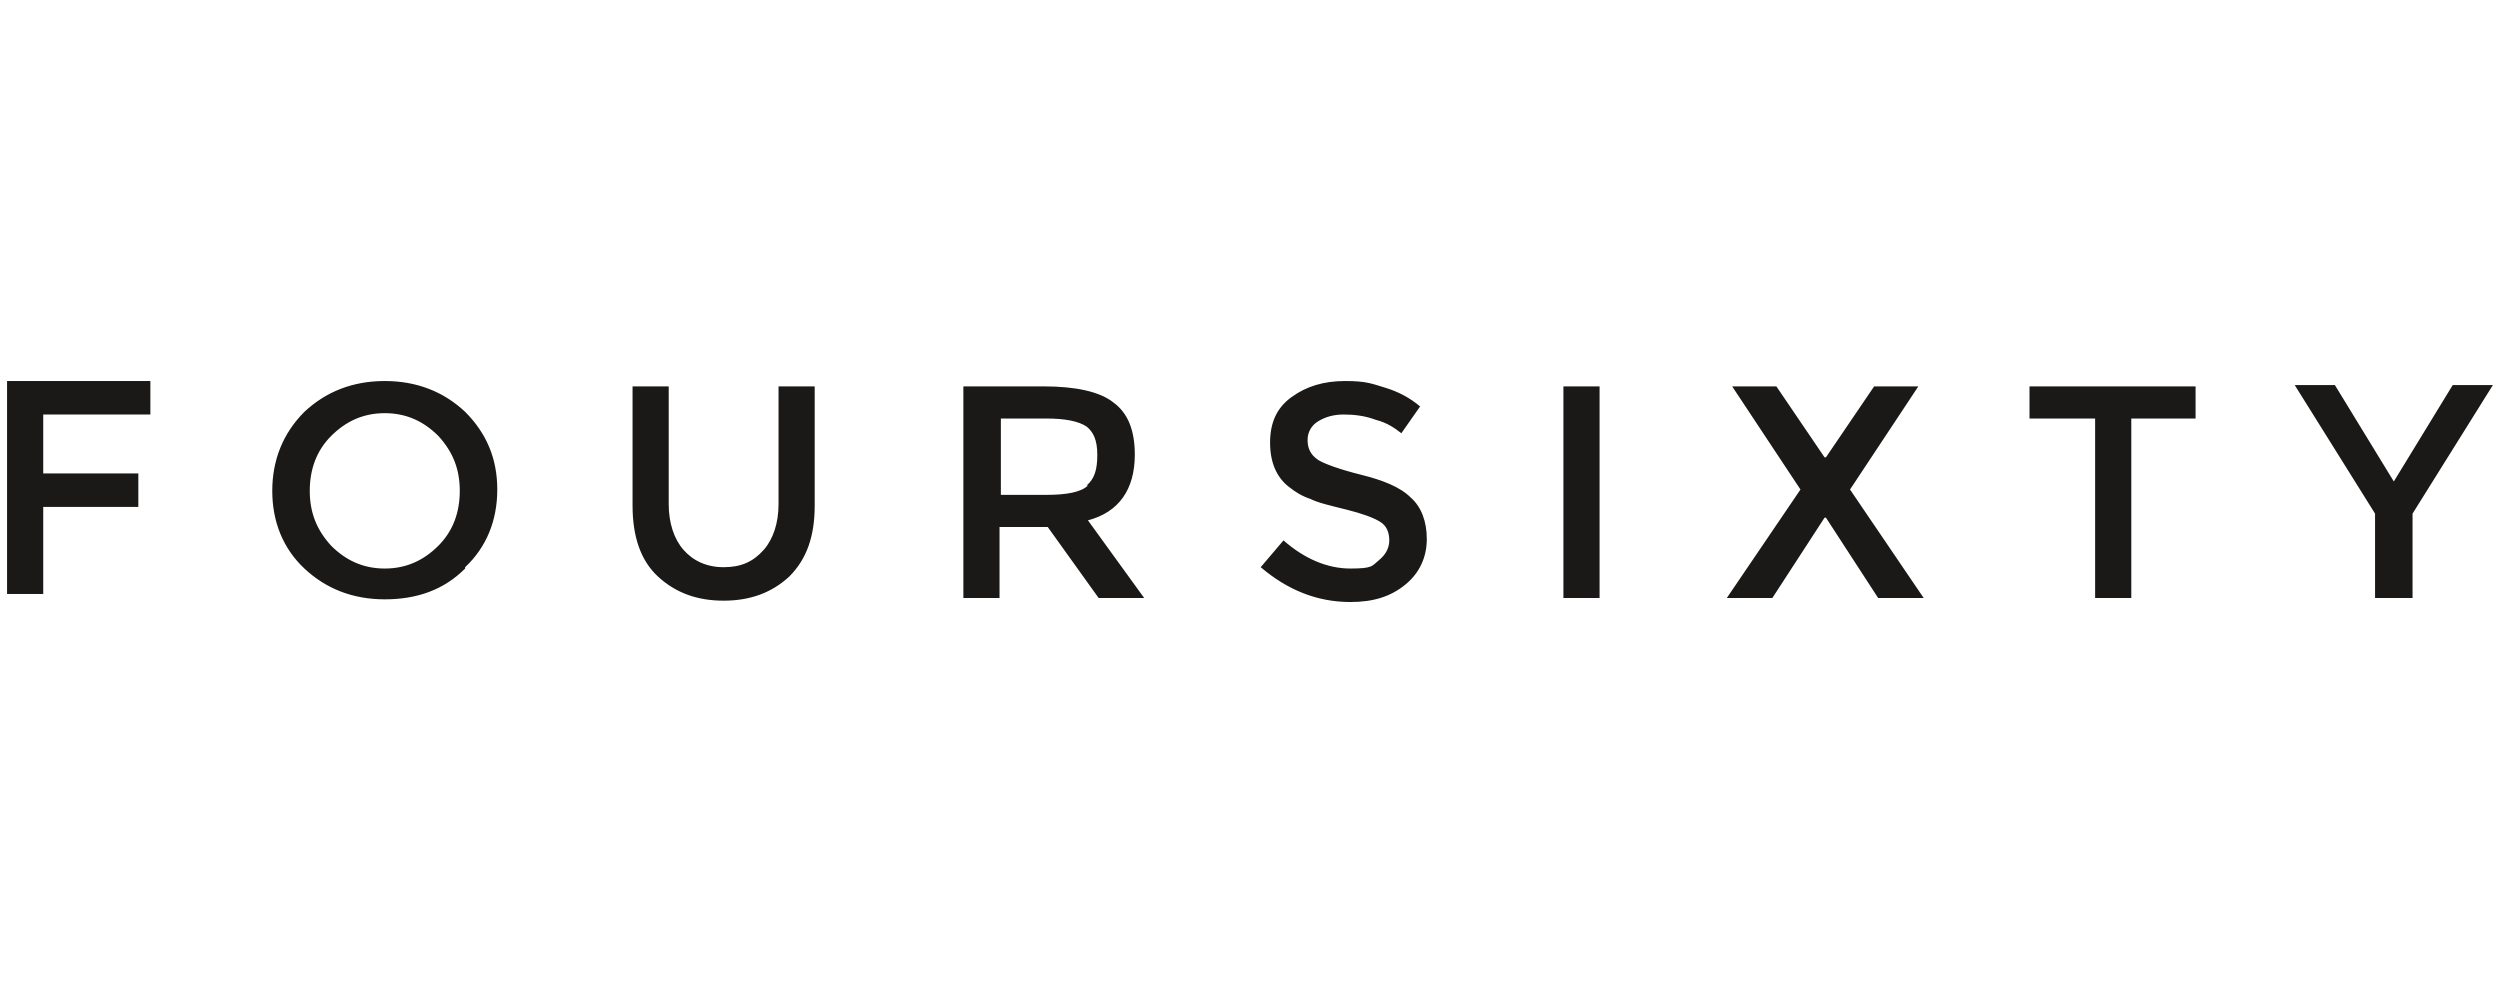 <svg width="181" height="71" viewBox="0 0 181 71" fill="none" xmlns="http://www.w3.org/2000/svg">
<path d="M31.736 31.562C30.669 30.495 29.409 29.913 27.857 29.913C26.306 29.913 25.045 30.495 23.978 31.562C22.912 32.628 22.427 33.986 22.427 35.538C22.427 37.089 22.912 38.35 23.978 39.513C25.045 40.58 26.306 41.162 27.857 41.162C29.409 41.162 30.669 40.58 31.736 39.513C32.803 38.447 33.288 37.089 33.288 35.538C33.288 33.986 32.803 32.725 31.736 31.562ZM33.675 41.162C32.124 42.713 30.184 43.392 27.857 43.392C25.53 43.392 23.59 42.616 22.039 41.162C20.488 39.707 19.712 37.768 19.712 35.538C19.712 33.307 20.488 31.368 22.039 29.816C23.59 28.362 25.53 27.586 27.857 27.586C30.184 27.586 32.124 28.362 33.675 29.816C35.227 31.368 36.003 33.21 36.003 35.441C36.003 37.671 35.227 39.61 33.675 41.065V41.162ZM49.481 39.804C50.16 40.58 51.13 41.065 52.391 41.065C53.651 41.065 54.524 40.677 55.3 39.804C55.978 39.028 56.366 37.865 56.366 36.507V27.974H58.984V36.604C58.984 38.834 58.403 40.483 57.142 41.743C55.881 42.907 54.33 43.489 52.391 43.489C50.451 43.489 48.9 42.907 47.639 41.743C46.378 40.58 45.797 38.834 45.797 36.604V27.974H48.415V36.507C48.415 37.865 48.803 39.028 49.481 39.804ZM78.669 35.15C79.251 34.665 79.445 33.986 79.445 32.919C79.445 31.853 79.154 31.271 78.669 30.883C78.088 30.495 77.118 30.301 75.76 30.301H72.463V35.828H75.76C77.215 35.828 78.281 35.634 78.766 35.15H78.669ZM82.16 32.919C82.16 35.441 80.997 37.089 78.766 37.671L82.839 43.295H79.542L75.857 38.156H72.366V43.295H69.748V27.974H75.566C77.894 27.974 79.639 28.362 80.609 29.137C81.675 29.913 82.16 31.174 82.16 32.919ZM97.287 30.01C96.512 30.01 95.93 30.204 95.445 30.495C94.96 30.786 94.669 31.271 94.669 31.853C94.669 32.434 94.863 32.919 95.445 33.307C95.93 33.598 96.997 33.986 98.548 34.374C100.1 34.762 101.36 35.246 102.136 36.022C102.912 36.701 103.3 37.768 103.3 39.028C103.3 40.289 102.815 41.453 101.748 42.325C100.681 43.198 99.421 43.586 97.772 43.586C95.348 43.586 93.215 42.713 91.275 41.065L92.924 39.125C94.475 40.483 96.124 41.162 97.772 41.162C99.421 41.162 99.324 40.968 99.809 40.58C100.294 40.192 100.584 39.707 100.584 39.125C100.584 38.544 100.391 38.059 99.906 37.768C99.421 37.477 98.645 37.186 97.481 36.895C96.318 36.604 95.445 36.41 94.863 36.119C94.281 35.925 93.797 35.634 93.312 35.246C92.439 34.568 91.954 33.501 91.954 32.047C91.954 30.592 92.439 29.525 93.506 28.75C94.572 27.974 95.833 27.586 97.385 27.586C98.936 27.586 99.324 27.78 100.294 28.071C101.263 28.362 102.136 28.846 102.815 29.428L101.457 31.368C100.972 30.98 100.391 30.592 99.615 30.398C98.839 30.107 98.063 30.01 97.287 30.01ZM113.191 27.974H115.809V43.295H113.191V27.974ZM135.978 43.295L132.197 37.477H132.1L128.318 43.295H125.021L130.354 35.441L125.409 27.974H128.609L132.1 33.113H132.197L135.687 27.974H138.887L133.942 35.441L139.275 43.295H135.978ZM154.306 30.301V43.295H151.687V30.301H146.936V27.974H158.96V30.301H154.209M174.572 43.295H171.954V37.186L166.136 27.877H169.045L173.312 34.859L177.578 27.877H180.487L174.669 37.186V43.295" fill="#1A1918"/>
<path d="M3.13 30.01V34.277H10.015V36.701H3.13V43.004H0.512V27.586H10.887V30.01H3.13Z" fill="#1A1918"/>
</svg>
